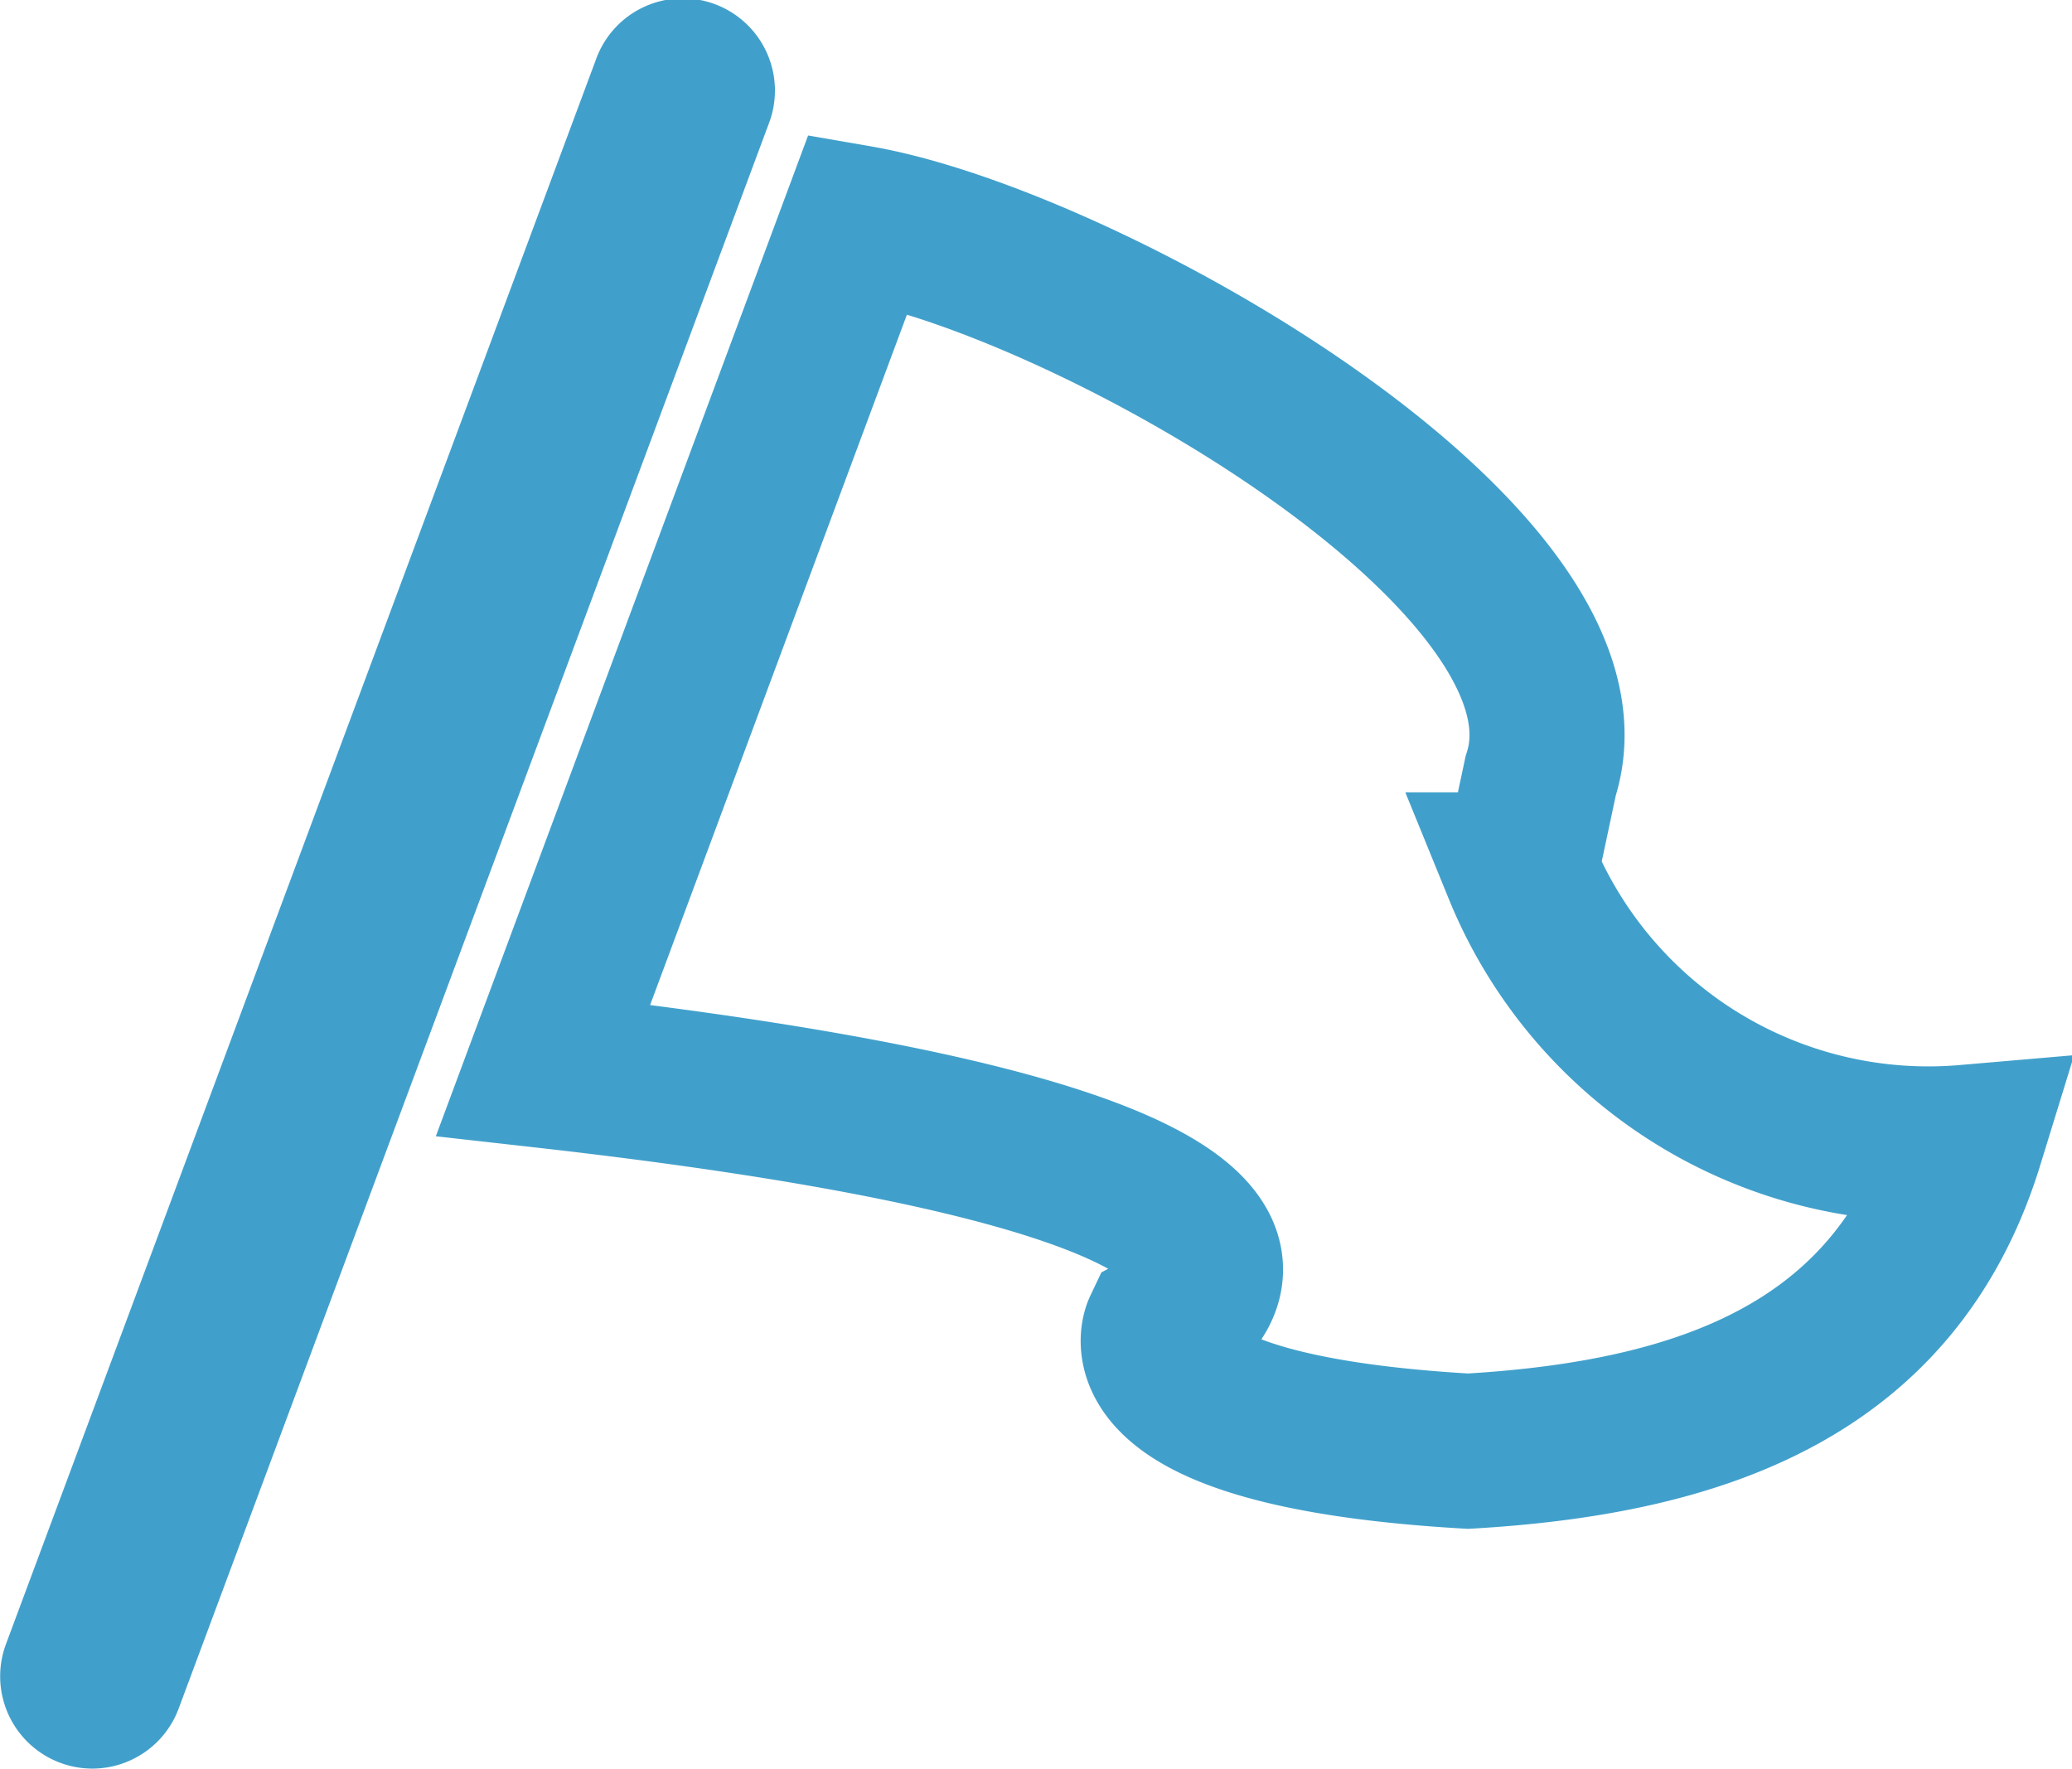 <svg id="icon3" xmlns="http://www.w3.org/2000/svg" width="26.721" height="22.805" viewBox="0 0 26.721 22.805">
  <path id="パス_147" data-name="パス 147" d="M145.443,83.775c2.939.509,9.7,4.335,8.8,7.13l-.258,1.212a5.678,5.678,0,0,0,5.745,3.513c-.9,2.922-3.386,3.806-6.424,3.982-4.59-.264-3.967-1.577-3.967-1.577s3.786-2.012-7.961-3.334Z" transform="translate(-134.374 -80.901)" fill="none" stroke="#41a0cb" stroke-width="2"/>
  <path id="パス_148" data-name="パス 148" d="M1.191,48.53a1.19,1.19,0,0,1-1.115-1.6L7.684,26.5a1.189,1.189,0,1,1,2.228.83L2.305,47.756A1.189,1.189,0,0,1,1.191,48.53Z" transform="translate(-0.001 -25.726)" fill="#41a0cb"/>
</svg>
